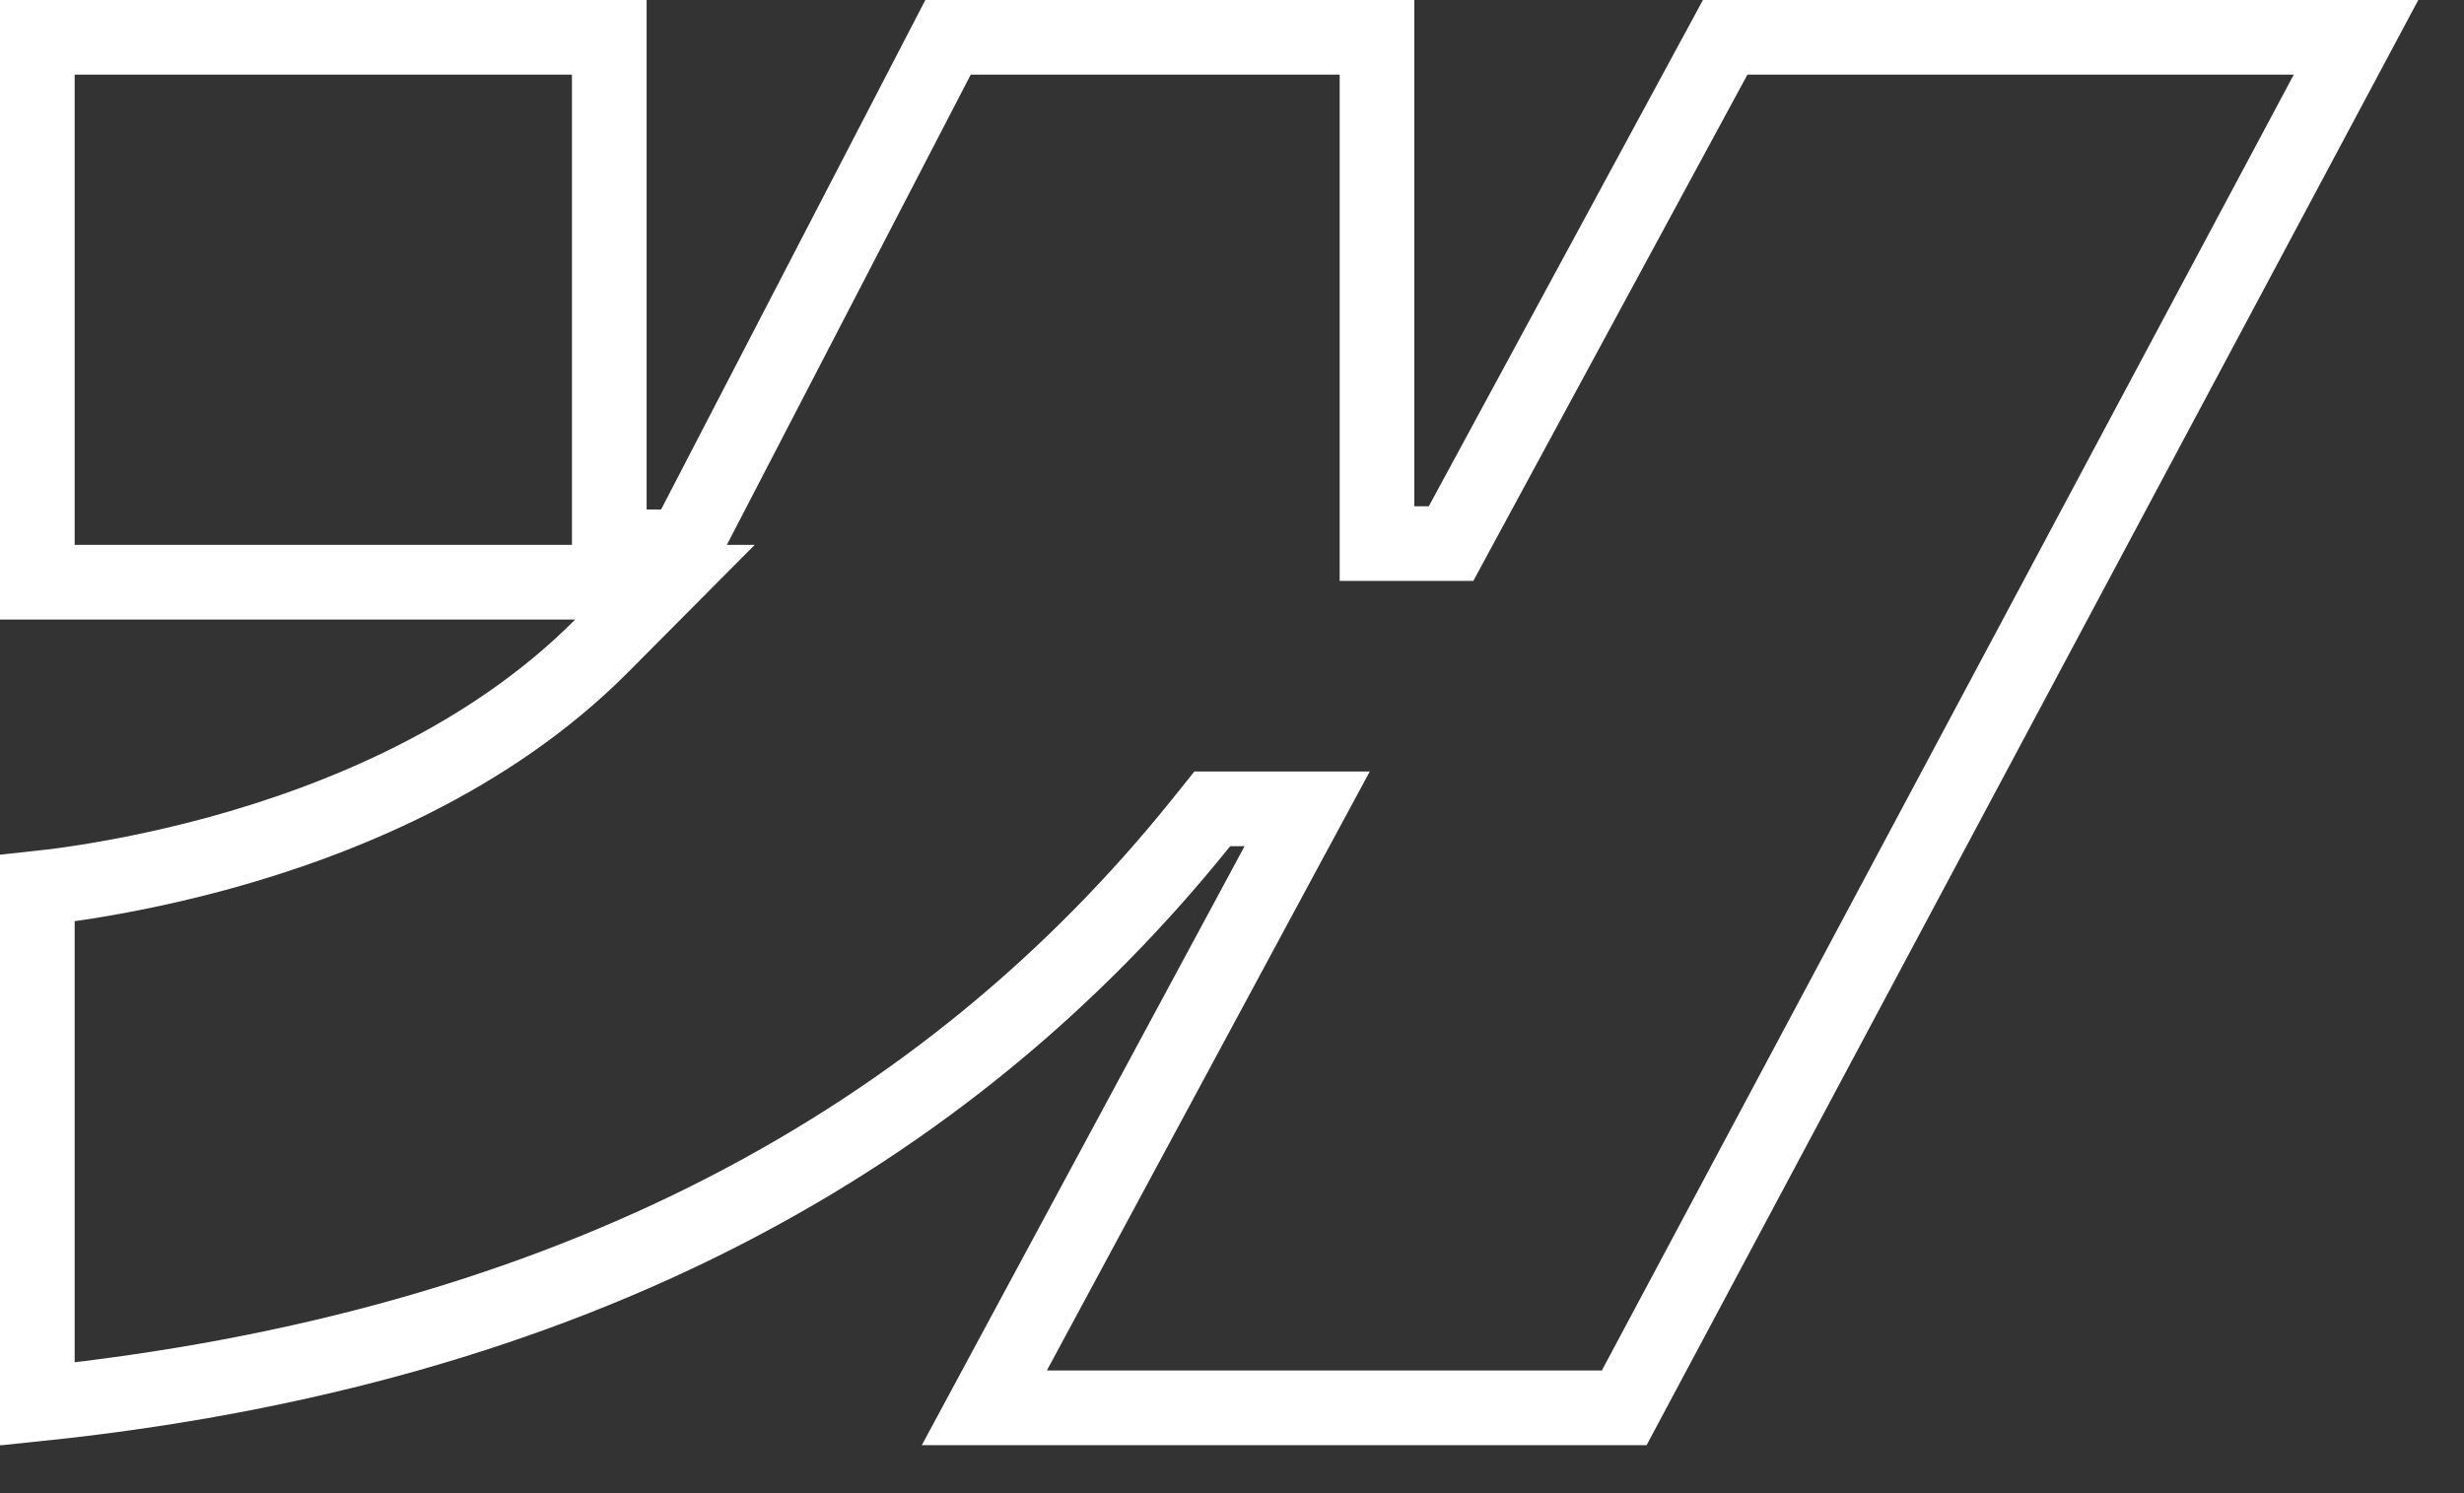<svg width="33" height="20" viewBox="0 0 33 20" fill="none" xmlns="http://www.w3.org/2000/svg">
<rect x="0" y="0" width="33" height="20" fill="#333333" stroke="none"/>
<g clip-path="url(#clip0_6_24192)">
<path d="M8.16 0.5V7.324H9.158L9.298 7.054L12.697 0.5H18.442V7.281H19.434L19.575 7.02L23.105 0.5H31.554L21.753 18.857H13.183L17.109 11.571L17.507 10.834H16.236L16.086 11.021C12.7 15.235 7.678 18.063 0.5 18.806V11.896C0.608 11.884 0.734 11.872 0.873 11.852C1.388 11.78 2.105 11.652 2.914 11.432C4.522 10.993 6.545 10.175 8.06 8.649L8.906 7.798H0.5V0.5H8.16Z" stroke="white"/>
</g>
<defs>
<clipPath id="clip0_6_24192">
<rect width="32.388" height="19.357" fill="white"/>
</clipPath>
</defs>
</svg>
